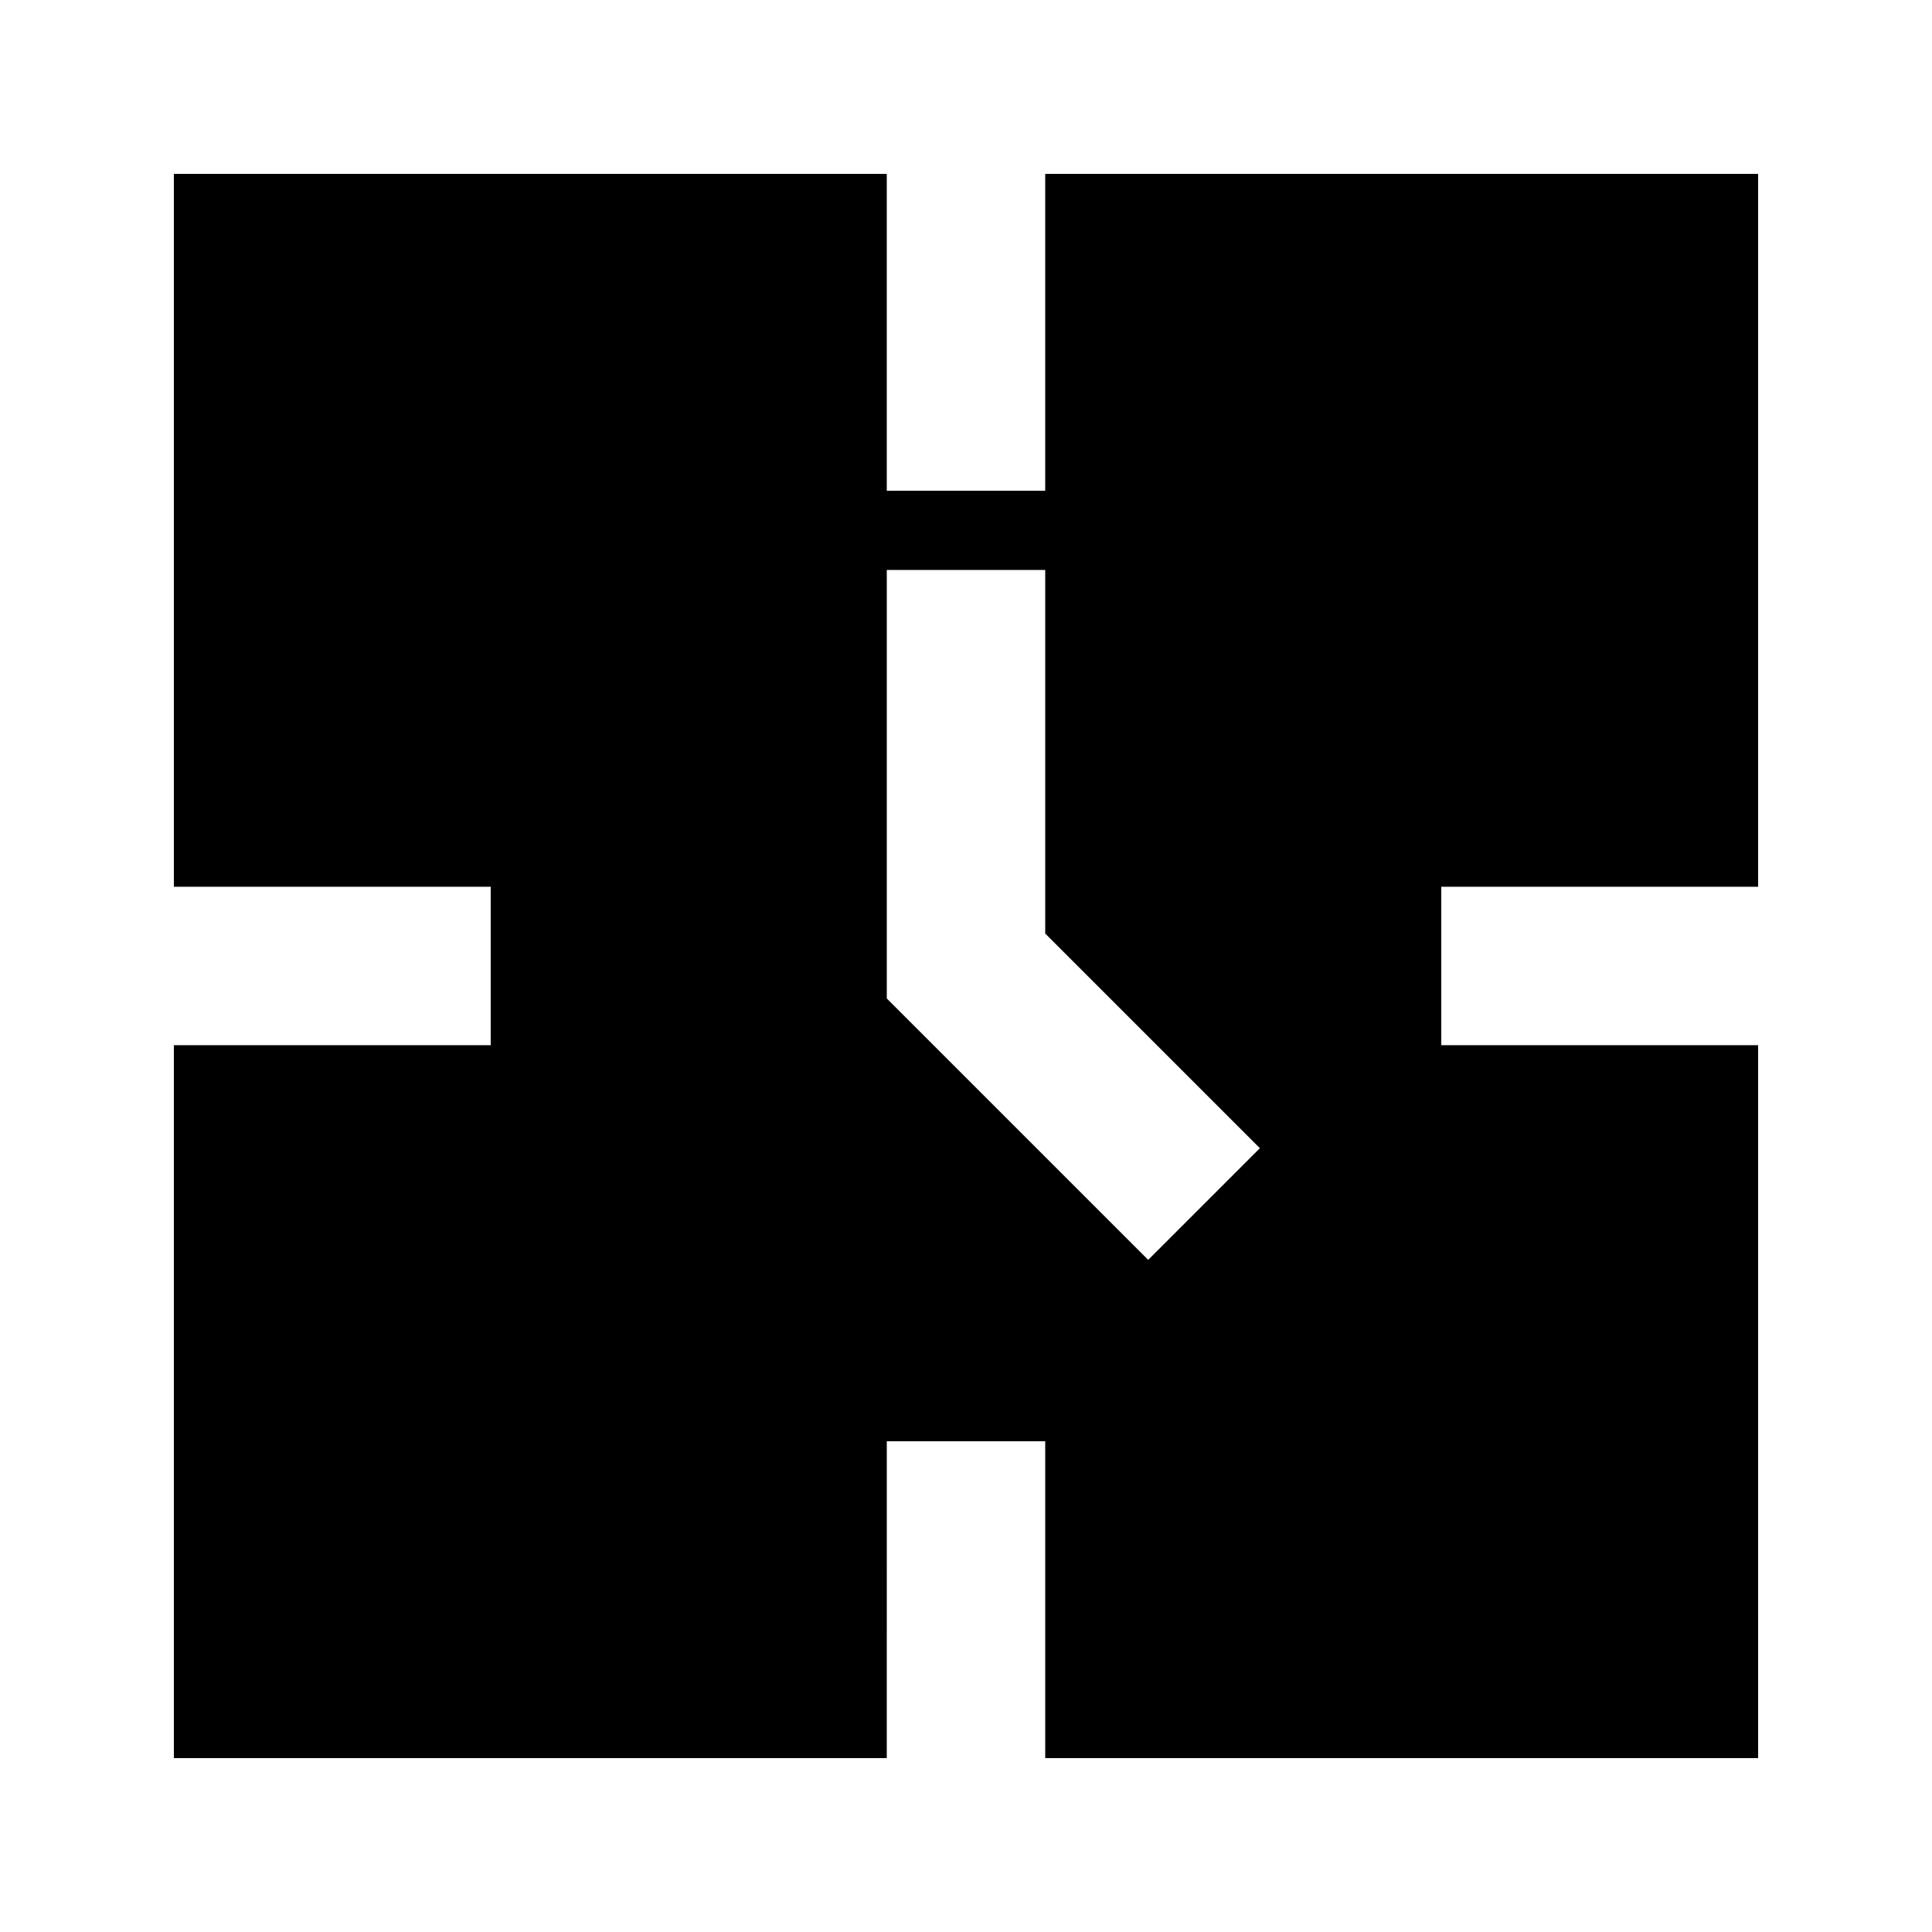 <?xml version="1.0" encoding="UTF-8"?>
<!-- Uploaded to: SVG Repo, www.svgrepo.com, Generator: SVG Repo Mixer Tools -->
<svg fill="#000000" width="800px" height="800px" version="1.1" viewBox="144 144 512 512" xmlns="http://www.w3.org/2000/svg">
 <path d="m379.01 525.95h41.984v83.969h188.93l-0.004-188.93h-83.969v-41.984h83.969v-188.93h-188.93v83.969h-41.984v-83.969h-188.93v188.93h83.969v41.984h-83.969v188.93h188.93zm0-230.91h41.984v96.355l56.887 56.887-29.598 29.598-69.273-69.273z"/>
</svg>